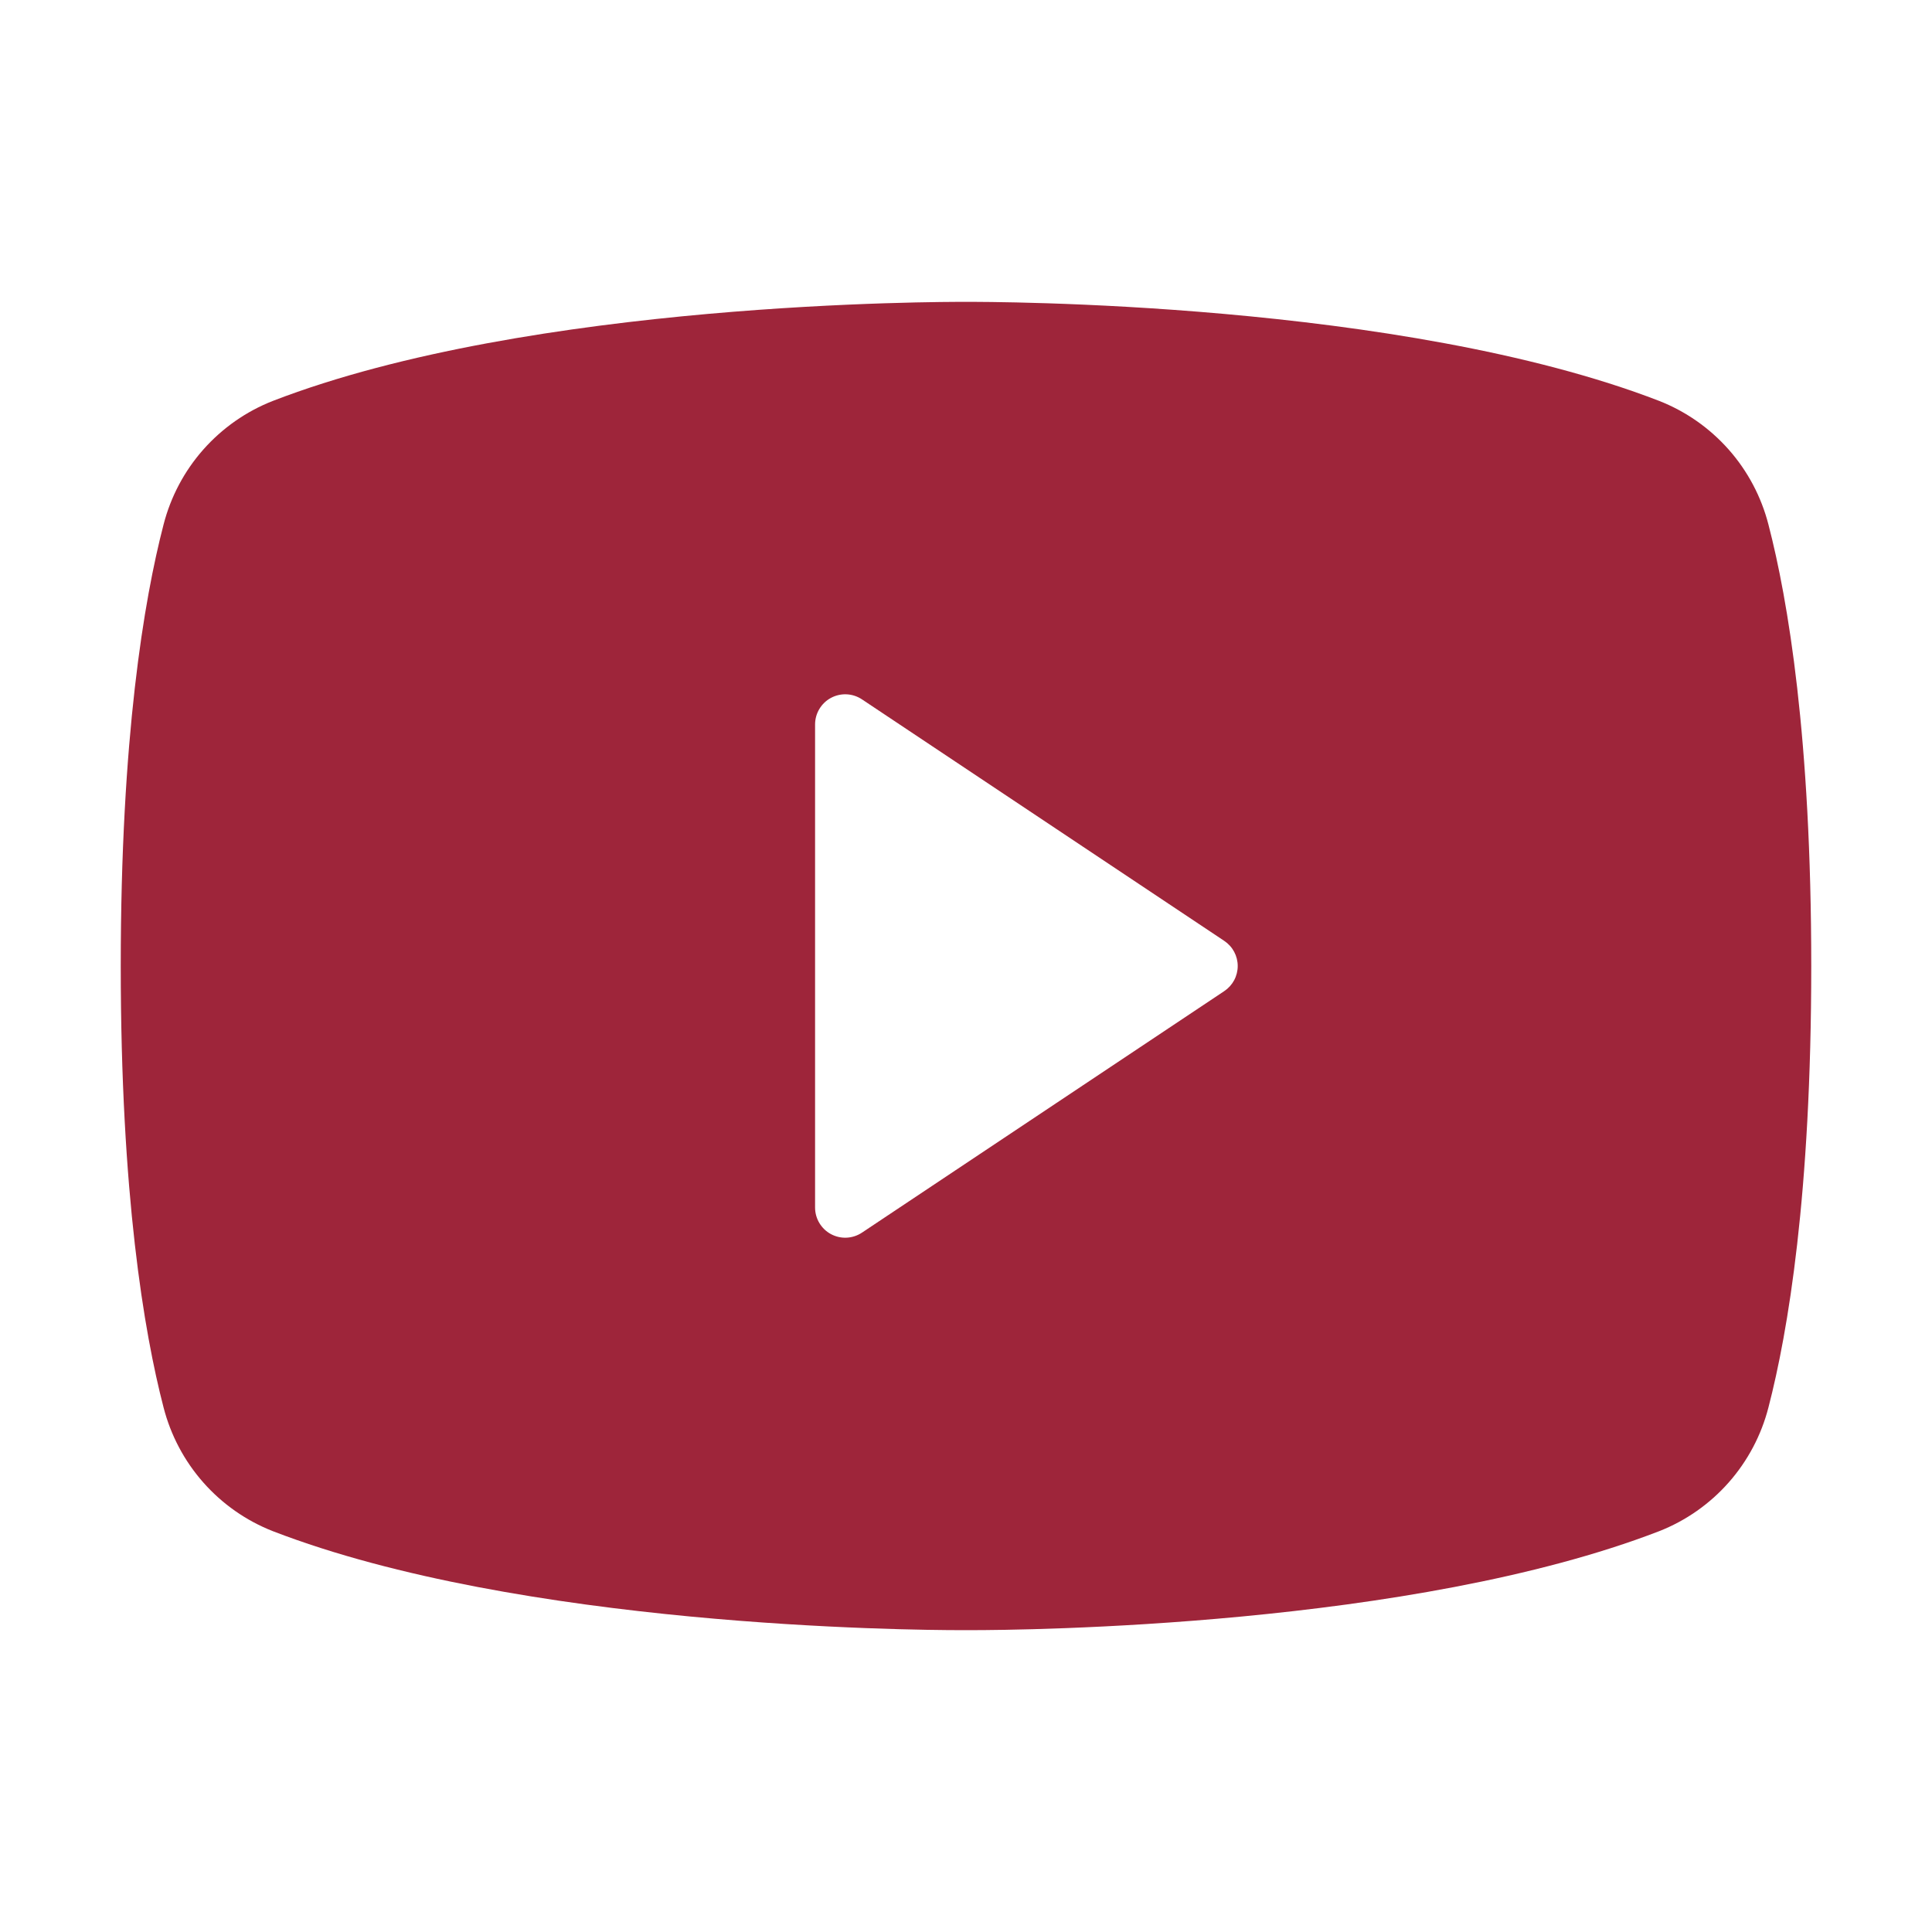 <?xml version="1.0" encoding="UTF-8"?> <svg xmlns="http://www.w3.org/2000/svg" viewBox="0 0 42.00 42.00" data-guides="{&quot;vertical&quot;:[],&quot;horizontal&quot;:[]}"><path fill="#9e253a" stroke="none" fill-opacity="1" stroke-width="1" stroke-opacity="1" id="tSvg17e3c04349" title="Path 1" d="M38.445 11.406C38.29 10.801 37.994 10.241 37.581 9.774C37.167 9.306 36.649 8.943 36.068 8.715C30.443 6.543 21.492 6.562 21 6.562C20.508 6.562 11.557 6.543 5.933 8.715C5.351 8.943 4.833 9.306 4.419 9.774C4.006 10.241 3.71 10.801 3.555 11.406C3.13 13.043 2.625 16.035 2.625 21C2.625 25.965 3.13 28.957 3.555 30.594C3.71 31.199 4.006 31.759 4.419 32.227C4.832 32.695 5.351 33.059 5.933 33.287C11.32 35.365 19.753 35.438 20.892 35.438C20.964 35.438 21.036 35.438 21.108 35.438C22.247 35.438 30.684 35.365 36.068 33.287C36.649 33.059 37.168 32.695 37.581 32.227C37.994 31.759 38.29 31.199 38.445 30.594C38.87 28.954 39.375 25.965 39.375 21C39.375 16.035 38.87 13.043 38.445 11.406ZM26.614 21.546C23.989 23.296 21.364 25.046 18.739 26.796C18.64 26.862 18.525 26.9 18.407 26.906C18.288 26.912 18.17 26.885 18.065 26.829C17.96 26.773 17.873 26.689 17.812 26.587C17.751 26.485 17.719 26.369 17.719 26.25C17.719 22.75 17.719 19.25 17.719 15.75C17.719 15.631 17.751 15.514 17.812 15.413C17.873 15.311 17.96 15.227 18.065 15.171C18.17 15.115 18.288 15.088 18.407 15.094C18.525 15.1 18.64 15.138 18.739 15.204C21.364 16.954 23.989 18.704 26.614 20.454C26.704 20.514 26.778 20.595 26.829 20.69C26.88 20.785 26.907 20.892 26.907 21C26.907 21.108 26.88 21.215 26.829 21.31C26.778 21.405 26.704 21.486 26.614 21.546Z"></path><defs></defs></svg> 